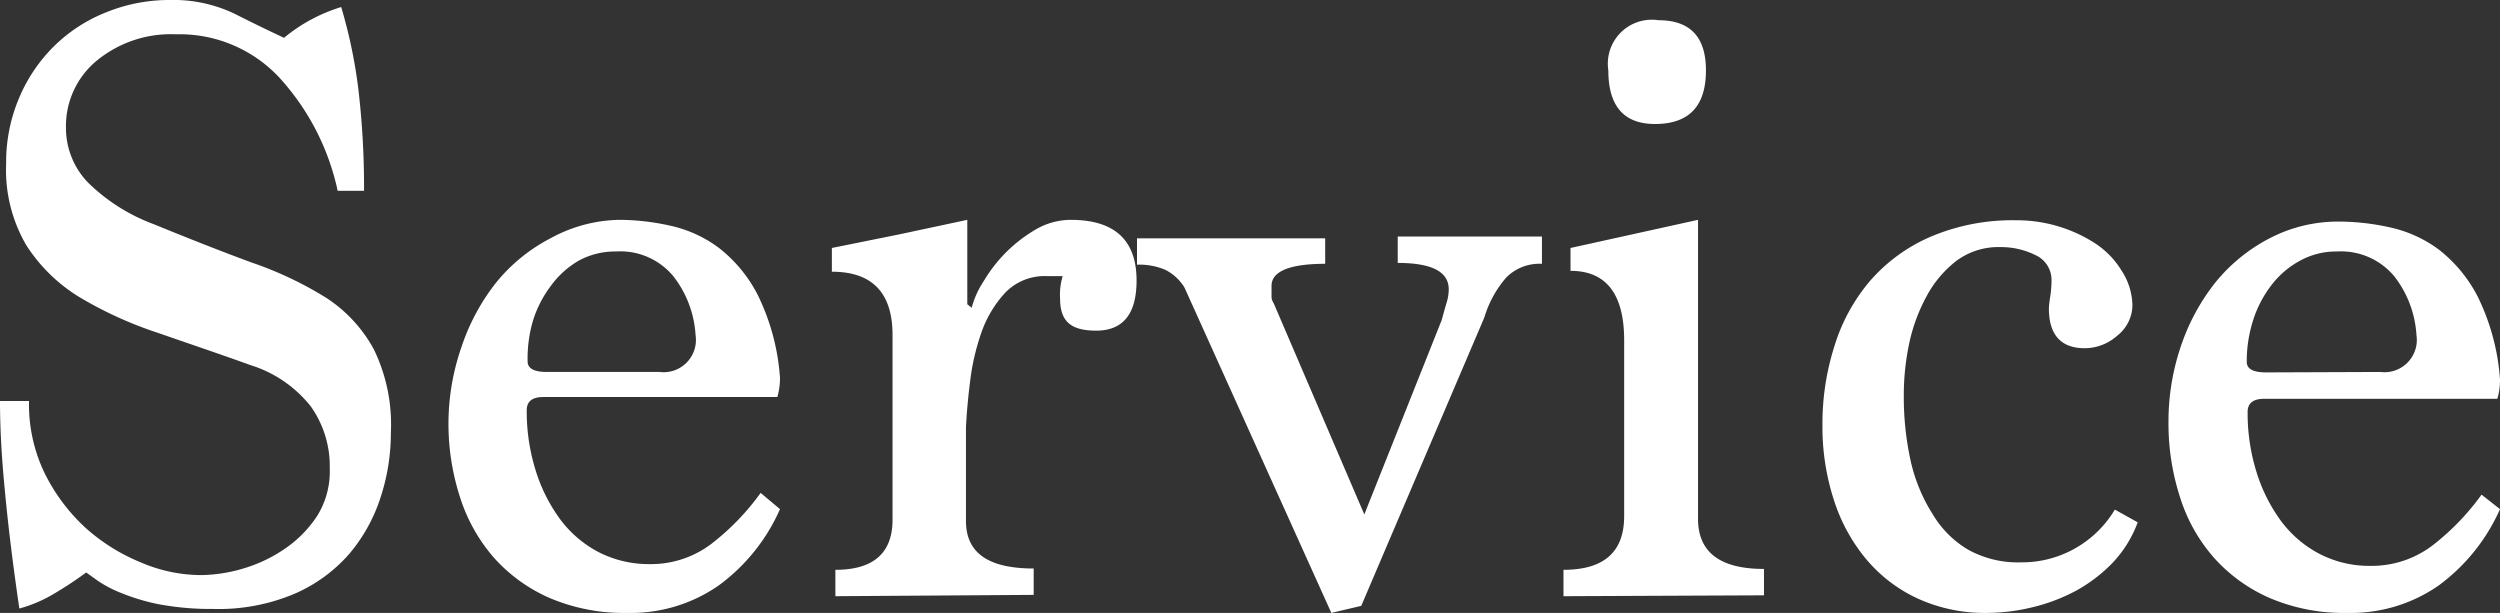 <svg xmlns="http://www.w3.org/2000/svg" viewBox="0 0 113.72 27.88"><rect x="0" y="0" width="113.72" height="27.88" fill="#333333" stroke="none"/><g data-name="レイヤー 2"><path d="M15.36 8.68a11.07 11.07 0 00-2.68-5.18A6.21 6.21 0 008 1.56a5.31 5.31 0 00-3.6 1.2A3.86 3.86 0 003 5.8a3.58 3.58 0 001 2.5 8.44 8.44 0 003 1.9q2.44 1 4.44 1.74a16.51 16.51 0 013.42 1.62A6.5 6.5 0 0117 15.88a7.82 7.82 0 01.78 3.8 9.43 9.43 0 01-.46 2.92 7.57 7.57 0 01-1.42 2.58A7 7 0 0113.42 27a8.85 8.85 0 01-3.7.7 13 13 0 01-2.42-.2 9.27 9.27 0 01-1.72-.5 5.55 5.55 0 01-1.1-.56l-.56-.4a16.52 16.52 0 01-1.52 1 6.17 6.17 0 01-1.52.64q-.44-3-.66-5.38C.07 20.78 0 19.41 0 18.24h1.32A7.18 7.18 0 002 21.46 8.45 8.45 0 003.88 24a8.62 8.62 0 002.52 1.58 7 7 0 002.72.58 6.94 6.94 0 001.88-.28 6.67 6.67 0 001.9-.88 5.37 5.37 0 001.52-1.52 3.84 3.84 0 00.58-2.19 4.7 4.7 0 00-.86-2.8 5.62 5.62 0 00-2.74-1.88c-1.47-.53-2.87-1-4.22-1.47a17.77 17.77 0 01-3.56-1.62 7.52 7.52 0 01-2.42-2.36 6.78 6.78 0 01-.92-3.73 7.46 7.46 0 01.6-3A7.27 7.27 0 012.5 2.06 7.13 7.13 0 014.88.54 7.63 7.63 0 017.72 0a6.45 6.45 0 012.94.62c.81.41 1.57.78 2.26 1.1a7.52 7.52 0 012.6-1.4 22.63 22.63 0 01.8 3.9 38.61 38.61 0 01.24 4.46zm20.12 14.48a8.58 8.58 0 01-2.8 3.48 7 7 0 01-4.16 1.24A8.6 8.6 0 0125 27.2a7.32 7.32 0 01-2.54-1.84 7.74 7.74 0 01-1.54-2.76 10.85 10.85 0 01-.52-3.4 10.65 10.65 0 01.6-3.44 9.57 9.57 0 011.58-2.92 7.81 7.81 0 012.46-2A6.72 6.72 0 0128.2 10a10.74 10.74 0 012.26.26 5.74 5.74 0 012.22 1 6.42 6.42 0 011.8 2.18 10.13 10.13 0 011 3.74 3.07 3.07 0 01-.12.88H24.72c-.51 0-.76.2-.76.6a9 9 0 00.4 2.72 7.47 7.47 0 001.12 2.24 5.17 5.17 0 001.76 1.5 5 5 0 002.32.54 4.54 4.54 0 002.9-1 11.1 11.1 0 002.14-2.24zM30 16.92a1.47 1.47 0 001.64-1.68 4.81 4.81 0 00-1-2.66A3.13 3.13 0 0028 11.44a3.43 3.43 0 00-1.68.42A4.1 4.1 0 0025.06 13a5.15 5.15 0 00-.82 1.6 6.12 6.12 0 00-.24 1.84c0 .32.29.48.88.48zm8 10.2v-1.2c1.73 0 2.6-.76 2.6-2.28v-8.4q0-2.88-2.76-2.88v-1.08l3.07-.62L44 10v3.84l.2.16a4.07 4.07 0 01.54-1.2 6.83 6.83 0 011-1.3 6.7 6.7 0 011.37-1.06A3.19 3.19 0 0148.7 10c2 0 3 .92 3 2.76 0 1.52-.61 2.28-1.84 2.28s-1.64-.49-1.64-1.48a2.87 2.87 0 01.12-1h-.71a2.49 2.49 0 00-1.91.76 5.2 5.2 0 00-1.09 1.84 10.46 10.46 0 00-.51 2.26c-.1.79-.15 1.45-.18 2v4.28c0 1.44 1 2.16 3.08 2.16v1.2zm22.56.76l-6.68-14.8a2.17 2.17 0 00-.86-.8 3 3 0 00-1.3-.24v-1.2h8.56V12c-1.63 0-2.44.35-2.44 1v.54a.64.64 0 00.1.26l4.12 9.6 3.52-8.84c.08-.29.15-.55.22-.78a2.1 2.1 0 00.1-.62c0-.8-.77-1.2-2.32-1.2v-1.2h6.56V12a2.13 2.13 0 00-1.62.62 4.9 4.9 0 00-1 1.82l-5.6 13.12zm10.56-.76v-1.2c1.84 0 2.76-.81 2.76-2.44v-8c0-2.11-.82-3.16-2.44-3.16v-1.04l5.8-1.28v13.6c0 1.52 1 2.28 3 2.28v1.2zm4.16-21.48c-1.41 0-2.12-.81-2.12-2.44A2 2 0 0175.44.92q2.16 0 2.16 2.28c0 1.63-.77 2.44-2.32 2.44zm21.96 18.12a5.38 5.38 0 01-1.16 1.86 7 7 0 01-1.7 1.28 8.3 8.3 0 01-2 .74 8.87 8.87 0 01-2 .24 7.32 7.32 0 01-3.16-.66 6.74 6.74 0 01-2.36-1.82 8 8 0 01-1.46-2.72 10.75 10.75 0 01-.5-3.36 11.58 11.58 0 01.54-3.56 8.33 8.33 0 011.64-3 7.67 7.67 0 012.76-2 9.52 9.52 0 013.9-.74 6.56 6.56 0 013.58 1.06 3.92 3.92 0 011.18 1.22 3 3 0 01.5 1.58 1.78 1.78 0 01-.68 1.38 2.24 2.24 0 01-1.48.58c-1.09 0-1.64-.6-1.64-1.82a4.7 4.7 0 01.06-.52 5 5 0 00.06-.73 1.24 1.24 0 00-.74-1.17 3.51 3.51 0 00-1.58-.36 3.2 3.2 0 00-2 .62 5 5 0 00-1.36 1.61 7.85 7.85 0 00-.8 2.18A11.31 11.31 0 0086.6 18a13.5 13.5 0 00.32 3 7.63 7.63 0 001 2.4 4.6 4.6 0 001.6 1.6 4.66 4.66 0 002.4.58 4.92 4.92 0 004.28-2.4zm16.48-.6a8.66 8.66 0 01-2.8 3.48 7 7 0 01-4.16 1.24 8.57 8.57 0 01-3.52-.68 7.32 7.32 0 01-2.54-1.84 7.59 7.59 0 01-1.54-2.76 10.85 10.85 0 01-.52-3.4 10.65 10.65 0 01.56-3.44 9.57 9.57 0 011.58-2.92 7.81 7.81 0 012.46-2 6.72 6.72 0 013.2-.76 10.74 10.74 0 012.26.26 5.8 5.8 0 012.22 1 6.42 6.42 0 011.8 2.18 10.13 10.13 0 011 3.74 3.07 3.07 0 01-.12.88H103c-.51 0-.76.2-.76.6a9 9 0 00.4 2.72 7.47 7.47 0 001.12 2.24 5.17 5.17 0 001.76 1.5 4.93 4.93 0 002.32.54 4.56 4.56 0 002.9-1 11.1 11.1 0 002.14-2.24zm-5.44-6.24a1.47 1.47 0 001.64-1.68 4.81 4.81 0 00-1-2.66 3.15 3.15 0 00-2.62-1.14 3.41 3.41 0 00-1.68.42A4.1 4.1 0 00103.3 13a5.15 5.15 0 00-.82 1.6 6.12 6.12 0 00-.28 1.86c0 .32.29.48.88.48z" fill="#fff" data-name="レイヤー 1"/></g></svg>